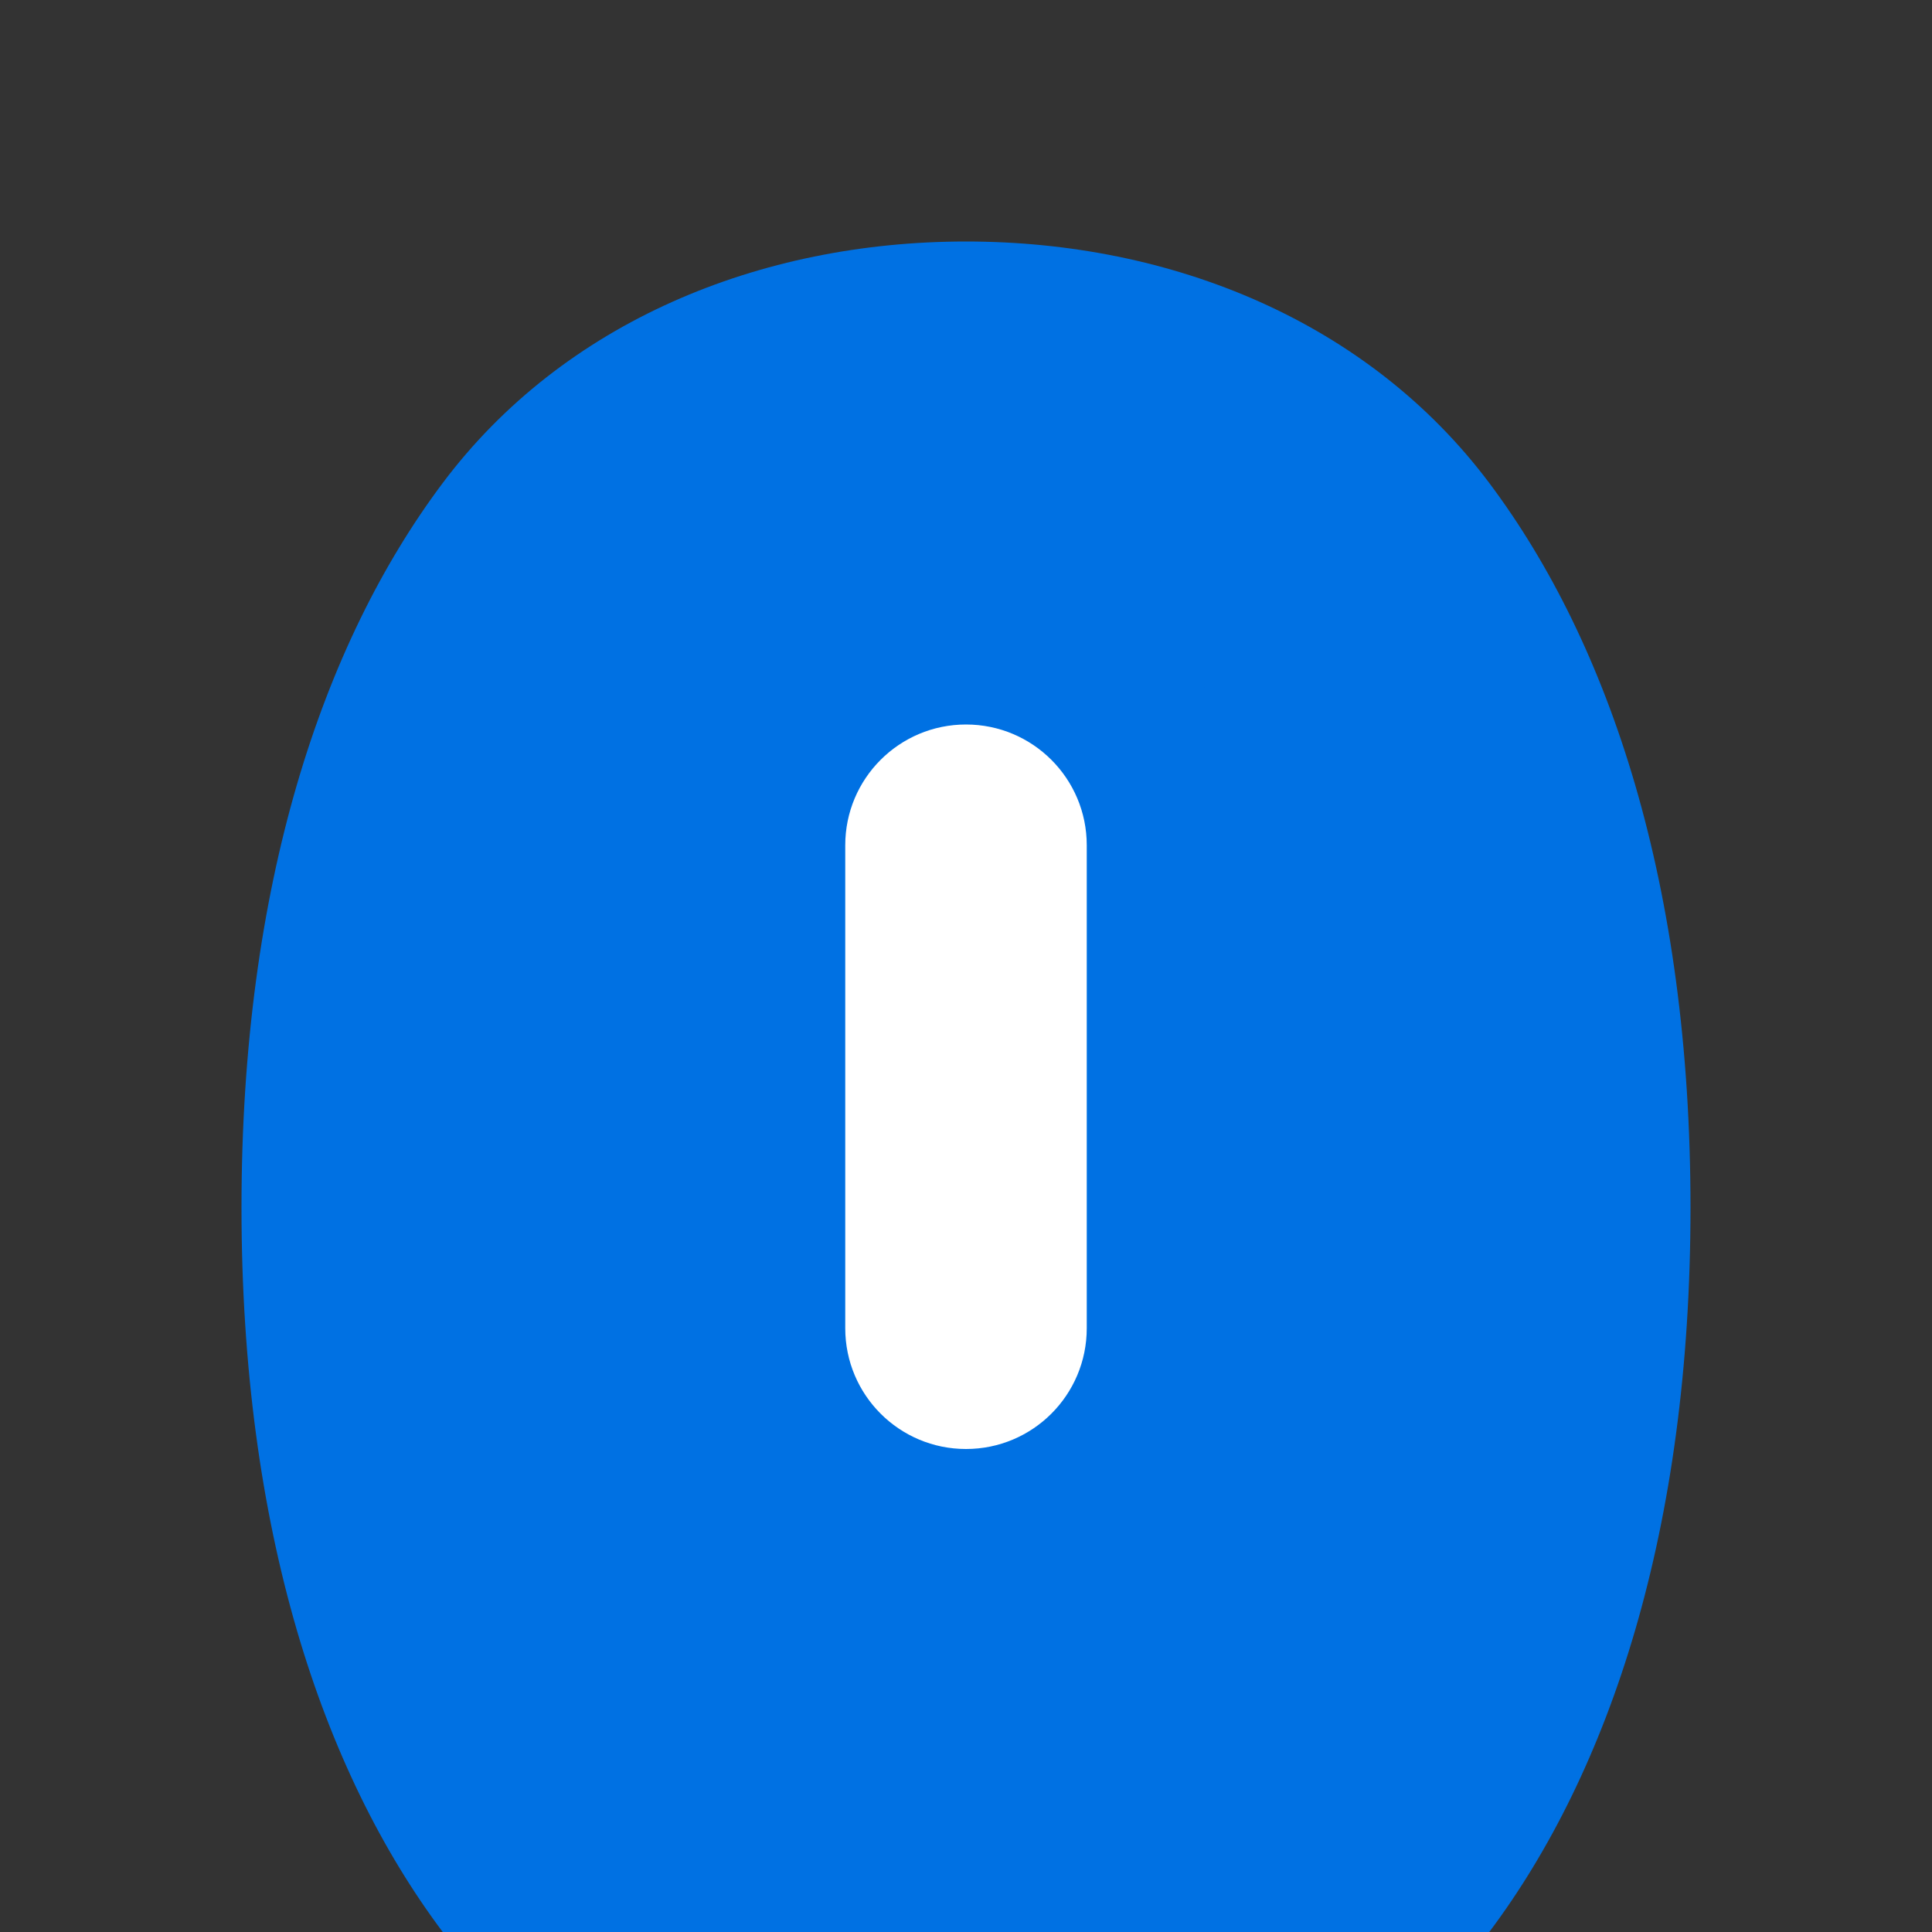 <?xml version="1.0" encoding="UTF-8"?>
<svg width="32" height="32" viewBox="0 0 32 32" fill="none" xmlns="http://www.w3.org/2000/svg">
  <rect x="0" y="0" width="32" height="32" fill="#333333" stroke="none"/>
  <path d="M16 4C12.582 4 9.333 5.333 7.333 8C5.333 10.667 4 14.667 4 20C4 25.333 5.333 29.333 7.333 32C9.333 34.667 12.582 36 16 36C19.418 36 22.667 34.667 24.667 32C26.667 29.333 28 25.333 28 20C28 14.667 26.667 10.667 24.667 8C22.667 5.333 19.418 4 16 4Z" fill="#0071e3"/>
  <path d="M16 8C13.791 8 12 9.791 12 12V24C12 26.209 13.791 28 16 28C18.209 28 20 26.209 20 24V12C20 9.791 18.209 8 16 8Z" fill="#0071e3"/>
  <path d="M16 12C14.895 12 14 12.895 14 14V22C14 23.105 14.895 24 16 24C17.105 24 18 23.105 18 22V14C18 12.895 17.105 12 16 12Z" fill="white"/>
</svg>